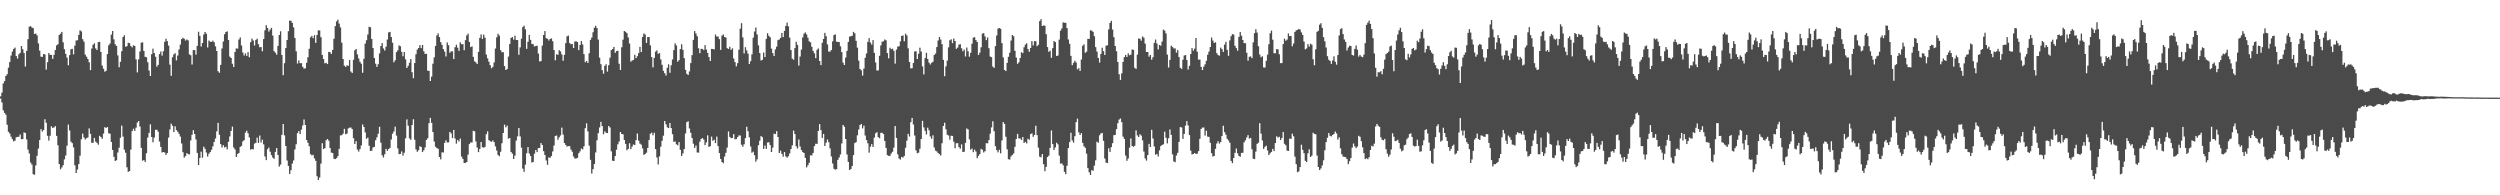 <svg xmlns="http://www.w3.org/2000/svg" width="1920" height="150"><path d="M0 74.024h1v1.640H0zM1 71.126h1v7.550H1zM2 64.076h1v20.584H2zM3 62.247h1v24.437H3zM4 58.309h1v29.818H4zM5 57.020h1v38.752H5zM6 51.969h1v49.274H6zM7 47.658h1v54.861H7zM8 42.640h1v62.332H8zM9 39.655h1v67.210H9zM10 37.564h1v71.023H10zM11 36.546h1v71.504H11zM12 43.063h1v62.375H12zM13 45.018h1v60.149H13zM14 41.749h1v63.191H14zM15 40.626h1v62.666H15zM16 35.311h1v71.573H16zM17 37.878h1v68.941H17zM18 40.777h1v60.856H18zM19 51.106h1v51.099H19zM20 39.062h1v68.067H20zM21 30.103h1v84.783H21zM22 20.487h1v97.392H22zM23 20.069h1v104.680H23zM24 21.102h1v105.256H24zM25 21.588h1v112.174H25zM26 26.059h1v108.151H26zM27 25.780h1v101.271H27zM28 27.173h1v92.447H28zM29 33.331h1v80.799H29zM30 38.910h1v68.686H30zM31 43.465h1v55.705H31zM32 43.724h1v57.288H32zM33 41.482h1v58.429H33zM34 41.860h1v49.759H34zM35 53.463h1v40.869H35zM36 47.827h1v56.480H36zM37 40.759h1v67.230H37zM38 42.095h1v62.169H38zM39 42.210h1v54.788H39zM40 45.204h1v53.067H40zM41 42.080h1v55.802H41zM42 38.337h1v58.517H42zM43 34.884h1v69.471H43zM44 33.927h1v77.620H44zM45 26.835h1v99.187H45zM46 25.872h1v104.172H46zM47 24.472h1v104.150H47zM48 32.525h1v94.329H48zM49 37.805h1v84.599H49zM50 41.351h1v78.038H50zM51 44.266h1v67.600H51zM52 50.119h1v45.590H52zM53 42.349h1v57.867H53zM54 37.815h1v70.998H54zM55 37.485h1v72.425H55zM56 41.710h1v71.518H56zM57 35.048h1v91.945H57zM58 31.110h1v101.750H58zM59 30.883h1v99.309H59zM60 26.814h1v99.253H60zM61 23.307h1v96.247H61zM62 24.135h1v82.825H62zM63 30.106h1v72.498H63zM64 32.018h1v73.574H64zM65 41.967h1v65.128H65zM66 43.503h1v62.707H66zM67 45.277h1v60.275H67zM68 47.807h1v50.788H68zM69 53.845h1v48.892H69zM70 37.260h1v72.404H70zM71 34.311h1v75.343H71zM72 33.207h1v72.710H72zM73 37.174h1v71.646H73zM74 38.462h1v71.249H74zM75 32.374h1v78.710H75zM76 32.096h1v72.214H76zM77 39.880h1v65.399H77zM78 50.325h1v56.286H78zM79 52.771h1v49.846H79zM80 55.016h1v42.663H80zM81 54.364h1v43.877H81zM82 41.546h1v55.975H82zM83 34.791h1v67.548H83zM84 33.429h1v69.288H84zM85 26.614h1v82.368H85zM86 23.810h1v91.314H86zM87 30.223h1v90.194H87zM88 34.049h1v89.575H88zM89 35.321h1v87.692H89zM90 42.529h1v74.559H90zM91 51.667h1v61.732H91zM92 47.442h1v58.384H92zM93 39.372h1v57.114H93zM94 28.465h1v76.451H94zM95 27.068h1v87.868H95zM96 35.913h1v81.368H96zM97 35.475h1v92.983H97zM98 32.885h1v99.048H98zM99 33.154h1v98.218H99zM100 35.384h1v79.527H100zM101 36.387h1v64.292H101zM102 34.740h1v64.145H102zM103 35.322h1v65.167H103zM104 45.567h1v52.502H104zM105 55.610h1v38.475H105zM106 45.552h1v47.412H106zM107 39.525h1v57.670H107zM108 32.820h1v80.762H108zM109 32.480h1v90.915H109zM110 39.109h1v83.830H110zM111 43.645h1v80.736H111zM112 43.973h1v73.723H112zM113 47.801h1v57.831H113zM114 54.182h1v47.901H114zM115 58.376h1v37.105H115zM116 41.616h1v63.589H116zM117 37.389h1v71.874H117zM118 40.758h1v64.929H118zM119 43.590h1v56.103H119zM120 51.185h1v48.438H120zM121 49.772h1v51.375H121zM122 41.588h1v67.119H122zM123 39.553h1v73.267H123zM124 42.687h1v74.412H124zM125 39.342h1v77.416H125zM126 32.084h1v85.035H126zM127 29.735h1v89.279H127zM128 31.623h1v85.920H128zM129 35.022h1v70.666H129zM130 49.675h1v49.738H130zM131 58.211h1v36.755H131zM132 43.981h1v52.642H132zM133 41.801h1v59.583H133zM134 40.867h1v56.133H134zM135 46.368h1v53.568H135zM136 42.664h1v58.488H136zM137 37.989h1v64.793H137zM138 34.247h1v70.668H138zM139 30.046h1v80.139H139zM140 29.042h1v87.833H140zM141 29.811h1v91.216H141zM142 31.132h1v88.779H142zM143 30.317h1v87.272H143zM144 30.954h1v87.491H144zM145 41.787h1v76.796H145zM146 42.450h1v65.451H146zM147 49.576h1v53.940H147zM148 38.454h1v61.558H148zM149 38.486h1v64.427H149zM150 41.935h1v65.163H150zM151 35.207h1v82.259H151zM152 24.360h1v102.377H152zM153 27.540h1v93.877H153zM154 35.714h1v80.743H154zM155 33.000h1v88.092H155zM156 26.496h1v86.168H156zM157 24.590h1v89.713H157zM158 25.895h1v91.255H158zM159 36.462h1v83.807H159zM160 31.107h1v86.976H160zM161 32.073h1v84.732H161zM162 32.153h1v82.825H162zM163 31.178h1v81.217H163zM164 32.471h1v76.536H164zM165 35.590h1v70.759H165zM166 39.165h1v61.711H166zM167 54.733h1v39.640H167zM168 55.849h1v47.693H168zM169 49.801h1v60.852H169zM170 37.203h1v76.070H170zM171 31.853h1v79.667H171zM172 26.241h1v87.037H172zM173 24.557h1v88.157H173zM174 24.053h1v90.623H174zM175 30.735h1v78.171H175zM176 43.489h1v61.337H176zM177 44.527h1v56.040H177zM178 48.953h1v48.285H178zM179 51.422h1v61.859H179zM180 39.872h1v74.907H180zM181 37.163h1v83.338H181zM182 37.381h1v80.917H182zM183 30.352h1v87.112H183zM184 28.710h1v84.150H184zM185 34.911h1v77.137H185zM186 40.333h1v68.254H186zM187 42.638h1v65.032H187zM188 41.007h1v60.889H188zM189 42.941h1v57.428H189zM190 40.025h1v62.359H190zM191 43.919h1v61.673H191zM192 32.415h1v82.537H192zM193 29.664h1v84.771H193zM194 31.142h1v83.558H194zM195 34.903h1v75.375H195zM196 30.647h1v79.012H196zM197 29.716h1v75.969H197zM198 33.954h1v75.834H198zM199 36.293h1v67.778H199zM200 36.094h1v73.314H200zM201 39.390h1v67.931H201zM202 30.009h1v80.858H202zM203 23.280h1v96.880H203zM204 19.328h1v103.666H204zM205 21.479h1v93.081H205zM206 24.266h1v89.024H206zM207 22.730h1v93.795H207zM208 21.392h1v97.725H208zM209 27.293h1v93.734H209zM210 39.273h1v82.737H210zM211 40.447h1v76.174H211zM212 41.976h1v71.749H212zM213 35.286h1v83.727H213zM214 26.896h1v101.036H214zM215 24.008h1v102.393H215zM216 42.182h1v61.420H216zM217 57.774h1v37.464H217zM218 48.542h1v55.438H218zM219 36.897h1v75.241H219zM220 30.744h1v92.529H220zM221 23.965h1v103.494H221zM222 15.802h1v117.862H222zM223 16.040h1v114.719H223zM224 17.623h1v108.011H224zM225 20.978h1v102.247H225zM226 29.146h1v85.659H226zM227 39.417h1v71.390H227zM228 48.806h1v53.514H228zM229 46.368h1v54.338H229zM230 48.548h1v54.395H230zM231 48.498h1v51.027H231zM232 51.297h1v45.076H232zM233 52.687h1v39.055H233zM234 52.466h1v43.552H234zM235 48.247h1v59.206H235zM236 43.995h1v65.680H236zM237 37.410h1v74.938H237zM238 28.684h1v89.685H238zM239 27.546h1v91.854H239zM240 29.348h1v89.545H240zM241 27.035h1v94.620H241zM242 32.915h1v90.601H242zM243 26.864h1v108.463H243zM244 23.282h1v115.012H244zM245 23.396h1v112.932H245zM246 28.546h1v97.106H246zM247 42.137h1v67.865H247zM248 45.301h1v69.207H248zM249 48.645h1v65.135H249zM250 48.198h1v59.515H250zM251 49.197h1v57.544H251zM252 39.841h1v68.171H252zM253 40.064h1v73.635H253zM254 41.428h1v75.747H254zM255 38.358h1v79.125H255zM256 29.723h1v92.203H256zM257 20.053h1v102.138H257zM258 16.430h1v105.064H258zM259 15.087h1v104.863H259zM260 18.119h1v96.227H260zM261 21.057h1v82.944H261zM262 32.730h1v71.106H262zM263 45.314h1v57.286H263zM264 50.366h1v48.607H264zM265 51.376h1v51.719H265zM266 50.199h1v52.394H266zM267 50.551h1v48.114H267zM268 46.127h1v51.904H268zM269 54.926h1v43.006H269zM270 56.035h1v43.094H270zM271 45.921h1v60.226H271zM272 38.615h1v71.971H272zM273 37.615h1v70.762H273zM274 41.781h1v73.131H274zM275 44.930h1v71.520H275zM276 47.400h1v67.081H276zM277 48.942h1v62.779H277zM278 55.836h1v39.775H278zM279 45.166h1v52.370H279zM280 33.468h1v68.190H280zM281 30.873h1v75.741H281zM282 26.469h1v79.229H282zM283 20.508h1v91.436H283zM284 20.918h1v95.015H284zM285 29.910h1v85.860H285zM286 36.892h1v76.348H286zM287 44.486h1v68.283H287zM288 48.875h1v58.825H288zM289 51.352h1v54.121H289zM290 49.312h1v53.417H290zM291 40.987h1v56.376H291zM292 35.381h1v74.181H292zM293 33.097h1v86.134H293zM294 37.236h1v83.676H294zM295 38.817h1v79.655H295zM296 35.858h1v78.468H296zM297 30.364h1v85.484H297zM298 24.905h1v89.651H298zM299 24.495h1v89.076H299zM300 28.425h1v78.761H300zM301 32.806h1v69.888H301zM302 47.893h1v53.105H302zM303 46.343h1v50.949H303zM304 40.050h1v64.084H304zM305 38.667h1v75.305H305zM306 34.843h1v83.525H306zM307 35.517h1v82.704H307zM308 39.764h1v76.517H308zM309 43.188h1v76.378H309zM310 39.896h1v77.401H310zM311 45.576h1v60.666H311zM312 52.239h1v39.444H312zM313 50.531h1v45.980H313zM314 48.194h1v58.098H314zM315 45.376h1v61.992H315zM316 55.500h1v40.511H316zM317 60.062h1v31.524H317zM318 48.410h1v58.883H318zM319 41.637h1v73.147H319zM320 38.089h1v78.477H320zM321 36.849h1v78.536H321zM322 34.662h1v77.684H322zM323 36.948h1v75.932H323zM324 34.511h1v82.291H324zM325 39.374h1v76.030H325zM326 41.420h1v71.825H326zM327 41.330h1v66.128H327zM328 54.245h1v51.962H328zM329 54.494h1v40.102H329zM330 62.232h1v28.267H330zM331 58.830h1v35.517H331zM332 48.890h1v52.556H332zM333 44.023h1v64.681H333zM334 35.285h1v77.412H334zM335 27.252h1v86.482H335zM336 25.664h1v88.608H336zM337 28.447h1v92.139H337zM338 32.364h1v90.059H338zM339 34.480h1v82.520H339zM340 37.734h1v79.427H340zM341 39.670h1v70.036H341zM342 43.380h1v64.398H342zM343 32.598h1v76.836H343zM344 34.715h1v74.620H344zM345 40.489h1v60.860H345zM346 39.388h1v63.073H346zM347 39.496h1v66.570H347zM348 45.345h1v54.442H348zM349 36.241h1v70.142H349zM350 34.285h1v75.999H350zM351 36.662h1v70.871H351zM352 39.111h1v69.568H352zM353 32.478h1v73.990H353zM354 33.957h1v86.318H354zM355 33.896h1v88.180H355zM356 38.560h1v86.608H356zM357 30.811h1v94.259H357zM358 27.207h1v97.222H358zM359 25.881h1v92.847H359zM360 32.203h1v78.488H360zM361 36.173h1v73.226H361zM362 35.612h1v73.834H362zM363 43.681h1v56.774H363zM364 47.107h1v53.765H364zM365 47.925h1v60.723H365zM366 49.162h1v64.150H366zM367 39.815h1v77.023H367zM368 29.089h1v85.312H368zM369 26.413h1v82.639H369zM370 29.910h1v83.152H370zM371 26.549h1v86.920H371zM372 28.923h1v83.893H372zM373 41.877h1v61.122H373zM374 44.820h1v56.118H374zM375 47.429h1v60.268H375zM376 50.098h1v58.322H376zM377 52.453h1v56.518H377zM378 51.366h1v56.531H378zM379 47.964h1v61.219H379zM380 37.248h1v75.207H380zM381 28.661h1v86.959H381zM382 25.929h1v93.050H382zM383 27.333h1v92.680H383zM384 38.504h1v78.051H384zM385 40.159h1v69.864H385zM386 40.080h1v62.042H386zM387 50.740h1v44.984H387zM388 53.766h1v44.010H388zM389 53.045h1v43.429H389zM390 43.478h1v63.042H390zM391 33.823h1v72.162H391zM392 29.110h1v87.573H392zM393 28.445h1v89.594H393zM394 30.399h1v91.647H394zM395 27.401h1v92.120H395zM396 30.679h1v77.279H396zM397 30.770h1v73.988H397zM398 42.112h1v56.168H398zM399 36.394h1v68.365H399zM400 29.684h1v83.700H400zM401 20.823h1v108.639H401zM402 19.644h1v112.334H402zM403 22.548h1v103.937H403zM404 37.522h1v80.141H404zM405 32.068h1v80.893H405zM406 26.835h1v91.091H406zM407 30.543h1v89.223H407zM408 33.706h1v91.138H408zM409 33.995h1v90.367H409zM410 35.678h1v82.340H410zM411 35.281h1v79.914H411zM412 35.140h1v81.691H412zM413 41.180h1v72.529H413zM414 47.265h1v66.364H414zM415 46.886h1v62.994H415zM416 34.997h1v76.414H416zM417 26.894h1v89.234H417zM418 23.854h1v95.123H418zM419 29.351h1v93.862H419zM420 29.864h1v96.685H420zM421 31.153h1v89.754H421zM422 29.958h1v91.309H422zM423 29.467h1v90.403H423zM424 31.653h1v84.673H424zM425 38.381h1v73.385H425zM426 46.297h1v58.121H426zM427 41.718h1v62.365H427zM428 42.103h1v65.275H428zM429 38.542h1v66.951H429zM430 39.457h1v64.562H430zM431 41.853h1v56.149H431zM432 46.654h1v56.726H432zM433 42.116h1v67.726H433zM434 33.120h1v78.167H434zM435 27.892h1v84.673H435zM436 27.332h1v84.876H436zM437 33.099h1v79.175H437zM438 33.978h1v80.850H438zM439 33.747h1v82.793H439zM440 36.871h1v83.279H440zM441 31.902h1v89.874H441zM442 31.687h1v90.018H442zM443 32.310h1v88.955H443zM444 38.480h1v79.208H444zM445 34.545h1v81.685H445zM446 31.522h1v82.582H446zM447 34.126h1v80.605H447zM448 41.577h1v70.820H448zM449 47.819h1v50.617H449zM450 46.832h1v47.868H450zM451 48.320h1v52.598H451zM452 40.892h1v70.990H452zM453 30.631h1v92.109H453zM454 28.813h1v104.448H454zM455 24.785h1v105.089H455zM456 21.266h1v104.740H456zM457 19.799h1v97.304H457zM458 21.533h1v86.238H458zM459 30.395h1v71.911H459zM460 44.265h1v53.612H460zM461 49.311h1v44.275H461zM462 53.822h1v43.070H462zM463 56.629h1v46.487H463zM464 50.604h1v50.316H464zM465 49.293h1v52.701H465zM466 54.966h1v47.302H466zM467 50.049h1v46.733H467zM468 44.284h1v53.606H468zM469 38.517h1v77.722H469zM470 37.623h1v85.814H470zM471 36.054h1v87.618H471zM472 40.574h1v79.298H472zM473 39.232h1v75.721H473zM474 38.894h1v71.954H474zM475 48.956h1v59.784H475zM476 53.764h1v47.610H476zM477 36.277h1v66.612H477zM478 30.443h1v72.745H478zM479 23.799h1v83.721H479zM480 24.496h1v86.021H480zM481 25.513h1v89.891H481zM482 28.787h1v85.521H482zM483 33.418h1v76.587H483zM484 47.361h1v67.177H484zM485 46.478h1v66.062H485zM486 46.050h1v64.875H486zM487 42.040h1v69.336H487zM488 44.582h1v63.047H488zM489 43.140h1v59.418H489zM490 40.824h1v67.200H490zM491 35.997h1v74.277H491zM492 40.007h1v71.089H492zM493 28.419h1v85.572H493zM494 25.716h1v93.221H494zM495 26.517h1v91.785H495zM496 32.959h1v84.309H496zM497 28.411h1v85.197H497zM498 28.461h1v79.108H498zM499 34.884h1v67.828H499zM500 43.833h1v58.033H500zM501 51.716h1v52.171H501zM502 44.441h1v57.496H502zM503 39.703h1v74.794H503zM504 38.682h1v82.259H504zM505 41.295h1v85.030H505zM506 40.746h1v79.352H506zM507 45.641h1v67.034H507zM508 49.765h1v58.380H508zM509 54.400h1v49.793H509zM510 56.193h1v36.719H510zM511 57.994h1v37.440H511zM512 51.997h1v45.783H512zM513 49.406h1v48.948H513zM514 55.893h1v38.570H514zM515 50.110h1v48.250H515zM516 45.666h1v57.413H516zM517 38.500h1v70.381H517zM518 33.260h1v75.394H518zM519 34.862h1v75.939H519zM520 47.339h1v64.264H520zM521 46.188h1v62.943H521zM522 37.707h1v77.330H522zM523 34.016h1v85.743H523zM524 38.222h1v79.597H524zM525 44.693h1v69.786H525zM526 53.634h1v48.859H526zM527 56.666h1v37.157H527zM528 57.596h1v35.519H528zM529 54.847h1v43.819H529zM530 48.433h1v53.572H530zM531 42.366h1v63.566H531zM532 30.631h1v79.694H532zM533 23.847h1v89.728H533zM534 25.737h1v86.007H534zM535 27.836h1v89.278H535zM536 37.044h1v80.202H536zM537 40.853h1v67.929H537zM538 37.463h1v69.253H538zM539 37.617h1v68.393H539zM540 38.447h1v68.817H540zM541 34.655h1v76.830H541zM542 38.051h1v71.296H542zM543 40.687h1v63.235H543zM544 43.842h1v69.074H544zM545 46.862h1v65.377H545zM546 37.547h1v67.380H546zM547 37.644h1v70.494H547zM548 37.933h1v69.393H548zM549 26.545h1v83.358H549zM550 28.082h1v76.803H550zM551 28.051h1v84.164H551zM552 30.035h1v87.572H552zM553 38.301h1v83.771H553zM554 27.362h1v97.052H554zM555 26.494h1v98.894H555zM556 28.401h1v91.800H556zM557 28.814h1v88.533H557zM558 37.034h1v76.348H558zM559 37.556h1v63.385H559zM560 35.929h1v69.256H560zM561 38.289h1v67.837H561zM562 37.141h1v68.795H562zM563 44.914h1v58.080H563zM564 47.727h1v59.249H564zM565 50.920h1v55.899H565zM566 48.486h1v56.857H566zM567 38.186h1v65.802H567zM568 22.004h1v82.085H568zM569 17.796h1v93.367H569zM570 28.697h1v83.979H570zM571 41.008h1v69.765H571zM572 36.264h1v69.820H572zM573 38.717h1v58.596H573zM574 41.219h1v59.569H574zM575 49.152h1v56.306H575zM576 47.024h1v65.467H576zM577 41.797h1v75.485H577zM578 28.923h1v87.555H578zM579 24.242h1v95.008H579zM580 21.076h1v103.080H580zM581 26.474h1v95.900H581zM582 34.792h1v76.711H582zM583 40.730h1v67.359H583zM584 46.412h1v58.106H584zM585 45.920h1v59.428H585zM586 40.364h1v74.011H586zM587 43.810h1v67.976H587zM588 29.865h1v84.440H588zM589 25.499h1v83.964H589zM590 27.484h1v81.785H590zM591 28.617h1v82.770H591zM592 37.306h1v79.407H592zM593 40.759h1v72.647H593zM594 42.985h1v59.658H594zM595 37.924h1v65.098H595zM596 35.815h1v64.872H596zM597 30.837h1v74.383H597zM598 30.313h1v87.249H598zM599 29.135h1v86.563H599zM600 25.282h1v92.894H600zM601 28.492h1v91.835H601zM602 23.693h1v93.103H602zM603 19.924h1v100.216H603zM604 17.370h1v103.779H604zM605 20.232h1v99.729H605zM606 28.865h1v88.936H606zM607 38.457h1v75.982H607zM608 45.100h1v66.521H608zM609 45.900h1v54.389H609zM610 36.968h1v66.009H610zM611 32.067h1v80.291H611zM612 34.510h1v79.519H612zM613 50.379h1v56.806H613zM614 43.434h1v69.095H614zM615 38.094h1v77.099H615zM616 28.724h1v88.079H616zM617 25.863h1v91.664H617zM618 24.874h1v96.355H618zM619 26.469h1v102.079H619zM620 29.002h1v97.957H620zM621 31.732h1v93.318H621zM622 32.520h1v86.765H622zM623 35.880h1v83.496H623zM624 39.099h1v78.337H624zM625 40.959h1v71.296H625zM626 44.626h1v65.780H626zM627 38.243h1v72.238H627zM628 37.240h1v63.306H628zM629 46.869h1v48.465H629zM630 50.011h1v49.925H630zM631 32.846h1v73.078H631zM632 29.954h1v72.881H632zM633 25.263h1v86.849H633zM634 27.818h1v81.788H634zM635 34.103h1v72.994H635zM636 39.633h1v69.567H636zM637 39.585h1v74.395H637zM638 38.448h1v81.734H638zM639 31.751h1v93.768H639zM640 26.938h1v102.679H640zM641 26.411h1v103.907H641zM642 31.984h1v97.958H642zM643 32.213h1v90.559H643zM644 32.306h1v88.633H644zM645 35.602h1v83.014H645zM646 39.989h1v70.191H646zM647 48.068h1v47.893H647zM648 49.901h1v47.436H648zM649 44.215h1v62.540H649zM650 39.089h1v79.532H650zM651 32.211h1v92.094H651zM652 28.108h1v102.501H652zM653 27.867h1v101.970H653zM654 27.431h1v100.035H654zM655 24.477h1v94.616H655zM656 25.624h1v84.230H656zM657 31.325h1v77.812H657zM658 36.634h1v67.319H658zM659 46.563h1v52.932H659zM660 52.983h1v43.092H660zM661 54.018h1v41.208H661zM662 58.075h1v40.555H662zM663 52.659h1v43.787H663zM664 44.331h1v59.774H664zM665 41.045h1v66.547H665zM666 32.177h1v77.841H666zM667 29.267h1v87.976H667zM668 32.638h1v80.058H668zM669 34.266h1v76.417H669zM670 30.840h1v82.019H670zM671 40.587h1v65.103H671zM672 47.976h1v54.420H672zM673 54.190h1v47.319H673zM674 54.078h1v51.222H674zM675 42.841h1v63.351H675zM676 34.878h1v67.183H676zM677 32.044h1v69.921H677zM678 31.677h1v71.264H678zM679 30.295h1v77.955H679zM680 30.994h1v82.572H680zM681 40.785h1v78.357H681zM682 44.795h1v74.935H682zM683 36.642h1v83.113H683zM684 37.780h1v80.108H684zM685 37.382h1v79.215H685zM686 39.042h1v74.323H686zM687 48.849h1v47.983H687zM688 38.098h1v67.827H688zM689 35.752h1v82.824H689zM690 35.536h1v86.197H690zM691 31.777h1v90.779H691zM692 27.584h1v92.945H692zM693 27.189h1v93.851H693zM694 31.672h1v88.095H694zM695 25.864h1v87.642H695zM696 27.240h1v80.786H696zM697 37.117h1v65.663H697zM698 47.594h1v57.263H698zM699 52.555h1v41.281H699zM700 52.360h1v38.235H700zM701 48.321h1v47.298H701zM702 39.517h1v64.519H702zM703 39.352h1v76.172H703zM704 45.290h1v72.432H704zM705 41.320h1v75.906H705zM706 36.602h1v77.649H706zM707 39.595h1v67.167H707zM708 50.981h1v41.831H708zM709 57.114h1v40.744H709zM710 44.659h1v55.867H710zM711 40.546h1v62.718H711zM712 45.246h1v52.827H712zM713 48.054h1v52.002H713zM714 49.509h1v55.304H714zM715 48.270h1v58.300H715zM716 47.416h1v56.542H716zM717 42.218h1v71.042H717zM718 41.110h1v74.609H718zM719 36.128h1v80.204H719zM720 31.059h1v86.498H720zM721 28.403h1v89.966H721zM722 30.348h1v89.077H722zM723 33.922h1v76.120H723zM724 45.957h1v50.744H724zM725 58.533h1v35.740H725zM726 50.998h1v48.336H726zM727 46.599h1v56.863H727zM728 36.367h1v67.716H728zM729 30.902h1v76.377H729zM730 30.224h1v74.015H730zM731 33.149h1v71.267H731zM732 29.567h1v79.211H732zM733 31.505h1v82.357H733zM734 37.490h1v72.546H734zM735 36.574h1v73.372H735zM736 34.244h1v78.766H736zM737 33.968h1v80.258H737zM738 37.081h1v73.840H738zM739 39.350h1v77.403H739zM740 38.047h1v78.498H740zM741 43.383h1v66.350H741zM742 36.486h1v62.160H742zM743 39.435h1v59.943H743zM744 43.500h1v63.554H744zM745 40.621h1v74.313H745zM746 33.573h1v80.482H746zM747 28.940h1v87.936H747zM748 28.500h1v86.450H748zM749 30.763h1v85.627H749zM750 32.236h1v89.272H750zM751 42.243h1v77.483H751zM752 40.470h1v77.847H752zM753 36.284h1v78.048H753zM754 25.857h1v89.212H754zM755 25.456h1v91.643H755zM756 27.961h1v88.177H756zM757 30.811h1v79.145H757zM758 28.778h1v81.326H758zM759 37.013h1v70.561H759zM760 43.396h1v59.237H760zM761 43.881h1v53.964H761zM762 51.086h1v42.059H762zM763 52.112h1v48.650H763zM764 35.442h1v76.843H764zM765 27.264h1v88.043H765zM766 21.959h1v95.092H766zM767 21.536h1v93.498H767zM768 22.072h1v95.705H768zM769 33.101h1v74.801H769zM770 44.097h1v49.664H770zM771 53.709h1v41.451H771zM772 54.603h1v50.405H772zM773 48.269h1v66.413H773zM774 43.616h1v78.671H774zM775 40.453h1v82.108H775zM776 31.156h1v88.923H776zM777 26.905h1v92.091H777zM778 27.869h1v90.000H778zM779 39.004h1v73.765H779zM780 44.193h1v62.520H780zM781 48.980h1v53.845H781zM782 47.864h1v58.407H782zM783 44.575h1v61.786H783zM784 40.098h1v67.349H784zM785 40.793h1v64.414H785zM786 36.296h1v73.457H786zM787 34.256h1v74.682H787zM788 33.283h1v76.849H788zM789 37.689h1v68.859H789zM790 39.734h1v67.590H790zM791 36.795h1v66.145H791zM792 31.587h1v70.787H792zM793 34.874h1v70.208H793zM794 31.611h1v72.034H794zM795 31.707h1v64.882H795zM796 35.484h1v68.276H796zM797 34.343h1v79.069H797zM798 16.249h1v104.074H798zM799 14.753h1v106.101H799zM800 19.965h1v98.357H800zM801 19.500h1v106.534H801zM802 19.773h1v111.772H802zM803 26.254h1v101.905H803zM804 36.156h1v84.475H804zM805 39.769h1v79.789H805zM806 38.900h1v74.654H806zM807 44.407h1v55.789H807zM808 36.979h1v73.646H808zM809 31.532h1v83.662H809zM810 32.294h1v80.914H810zM811 43.004h1v66.602H811zM812 42.648h1v68.181H812zM813 30.390h1v89.094H813zM814 23.577h1v102.139H814zM815 21.879h1v103.604H815zM816 17.135h1v109.840H816zM817 17.453h1v114.489H817zM818 17.495h1v116.269H818zM819 21.615h1v105.661H819zM820 30.325h1v83.424H820zM821 33.633h1v75.531H821zM822 42.909h1v59.009H822zM823 50.011h1v57.865H823zM824 48.305h1v61.253H824zM825 46.624h1v57.982H825zM826 47.990h1v45.849H826zM827 53.256h1v37.867H827zM828 52.345h1v49.296H828zM829 54.471h1v49.210H829zM830 45.740h1v56.488H830zM831 35.163h1v74.567H831zM832 34.106h1v78.203H832zM833 40.529h1v72.977H833zM834 39.686h1v78.334H834zM835 29.846h1v99.285H835zM836 29.870h1v102.452H836zM837 23.259h1v111.129H837zM838 23.554h1v107.091H838zM839 24.464h1v106.735H839zM840 27.803h1v99.362H840zM841 36.208h1v86.905H841zM842 39.593h1v69.182H842zM843 44.474h1v65.178H843zM844 48.075h1v55.823H844zM845 41.437h1v61.049H845zM846 36.669h1v65.432H846zM847 39.338h1v68.785H847zM848 42.236h1v79.512H848zM849 35.102h1v89.776H849zM850 34.786h1v90.454H850zM851 22.574h1v91.344H851zM852 17.596h1v99.102H852zM853 15.975h1v97.036H853zM854 22.690h1v87.303H854zM855 28.583h1v75.236H855zM856 35.303h1v68.211H856zM857 39.310h1v59.847H857zM858 47.586h1v47.054H858zM859 57.035h1v34.827H859zM860 61.408h1v29.643H860zM861 56.391h1v37.441H861zM862 47.554h1v57.366H862zM863 43.879h1v62.757H863zM864 42.174h1v77.252H864zM865 43.734h1v79.750H865zM866 41.025h1v80.696H866zM867 42.463h1v70.967H867zM868 41.965h1v64.384H868zM869 38.064h1v74.056H869zM870 38.295h1v74.482H870zM871 52.057h1v59.873H871zM872 52.949h1v47.191H872zM873 41.939h1v62.038H873zM874 29.565h1v75.675H874zM875 29.780h1v73.332H875zM876 31.243h1v72.919H876zM877 27.991h1v79.779H877zM878 28.964h1v87.407H878zM879 33.468h1v88.215H879zM880 39.927h1v83.409H880zM881 39.943h1v79.152H881zM882 43.524h1v66.966H882zM883 42.261h1v70.613H883zM884 45.833h1v53.829H884zM885 43.925h1v62.472H885zM886 32.859h1v79.650H886zM887 30.339h1v88.466H887zM888 33.378h1v84.824H888zM889 37.959h1v82.188H889zM890 34.509h1v80.950H890zM891 35.101h1v77.067H891zM892 31.891h1v79.494H892zM893 22.808h1v87.978H893zM894 23.484h1v77.648H894zM895 25.670h1v80.137H895zM896 41.911h1v68.218H896zM897 51.890h1v54.321H897zM898 46.001h1v53.419H898zM899 35.049h1v68.505H899zM900 36.049h1v82.476H900zM901 37.176h1v86.814H901zM902 37.174h1v87.403H902zM903 40.420h1v79.040H903zM904 38.445h1v78.943H904zM905 43.806h1v65.182H905zM906 52.053h1v45.556H906zM907 52.880h1v45.031H907zM908 45.866h1v60.769H908zM909 42.675h1v60.187H909zM910 42.250h1v54.204H910zM911 46.040h1v46.968H911zM912 53.377h1v42.987H912zM913 50.554h1v53.187H913zM914 41.487h1v74.206H914zM915 36.903h1v81.745H915zM916 38.892h1v79.321H916zM917 37.357h1v80.123H917zM918 29.207h1v89.015H918zM919 39.683h1v78.324H919zM920 45.761h1v70.327H920zM921 45.779h1v60.802H921zM922 51.358h1v47.656H922zM923 53.832h1v44.141H923zM924 51.182h1v46.708H924zM925 49.418h1v54.705H925zM926 46.712h1v53.671H926zM927 42.093h1v62.834H927zM928 39.652h1v65.527H928zM929 36.116h1v73.547H929zM930 28.844h1v88.748H930zM931 31.123h1v89.082H931zM932 32.963h1v86.797H932zM933 32.438h1v81.906H933zM934 40.824h1v69.425H934zM935 42.300h1v66.216H935zM936 42.735h1v67.575H936zM937 36.544h1v72.615H937zM938 37.802h1v66.658H938zM939 39.871h1v56.708H939zM940 34.251h1v67.286H940zM941 32.080h1v71.407H941zM942 38.312h1v68.293H942zM943 42.836h1v65.051H943zM944 31.003h1v78.603H944zM945 27.804h1v95.783H945zM946 26.234h1v99.066H946zM947 26.503h1v94.871H947zM948 35.190h1v82.215H948zM949 36.949h1v77.139H949zM950 38.953h1v78.808H950zM951 28.341h1v91.405H951zM952 24.616h1v95.761H952zM953 27.418h1v90.051H953zM954 30.743h1v86.569H954zM955 33.112h1v76.193H955zM956 33.157h1v74.622H956zM957 40.497h1v65.062H957zM958 46.582h1v57.209H958zM959 43.581h1v62.875H959zM960 43.379h1v62.555H960zM961 44.665h1v69.978H961zM962 32.487h1v89.378H962zM963 25.446h1v96.764H963zM964 22.408h1v94.006H964zM965 25.026h1v85.477H965zM966 35.482h1v74.161H966zM967 41.907h1v52.722H967zM968 43.955h1v58.678H968zM969 43.222h1v64.653H969zM970 51.766h1v62.609H970zM971 51.889h1v60.881H971zM972 46.718h1v65.133H972zM973 41.940h1v73.607H973zM974 34.007h1v85.100H974zM975 25.568h1v92.132H975zM976 23.485h1v93.209H976zM977 30.466h1v83.849H977zM978 40.858h1v75.159H978zM979 40.886h1v68.989H979zM980 37.711h1v66.972H980zM981 37.899h1v67.757H981zM982 41.678h1v63.408H982zM983 48.472h1v59.057H983zM984 48.497h1v57.505H984zM985 33.867h1v67.560H985zM986 29.680h1v80.759H986zM987 31.263h1v80.302H987zM988 30.410h1v85.251H988zM989 25.679h1v90.307H989zM990 27.677h1v78.754H990zM991 27.614h1v79.036H991zM992 35.519h1v67.115H992zM993 33.435h1v71.210H993zM994 24.536h1v95.713H994zM995 23.328h1v102.802H995zM996 22.913h1v109.356H996zM997 22.173h1v109.452H997zM998 22.743h1v105.545H998zM999 24.885h1v86.252H999zM1000 26.804h1v88.273H1000zM1001 31.885h1v85.750H1001zM1002 37.868h1v85.652H1002zM1003 37.181h1v87.269H1003zM1004 33.896h1v83.851H1004zM1005 35.773h1v78.930H1005zM1006 33.548h1v87.005H1006zM1007 34.306h1v85.224H1007zM1008 45.528h1v56.418H1008zM1009 50.124h1v52.748H1009zM1010 37.911h1v65.270H1010zM1011 24.431h1v95.043H1011zM1012 23.655h1v104.591H1012zM1013 18.927h1v111.674H1013zM1014 17.822h1v111.511H1014zM1015 21.417h1v105.599H1015zM1016 28.494h1v94.665H1016zM1017 31.742h1v83.665H1017zM1018 36.483h1v72.680H1018zM1019 43.181h1v62.598H1019zM1020 45.873h1v56.346H1020zM1021 46.808h1v57.501H1021zM1022 49.047h1v55.720H1022zM1023 46.427h1v57.223H1023zM1024 43.255h1v59.606H1024zM1025 47.392h1v53.631H1025zM1026 49.676h1v52.829H1026zM1027 42.311h1v64.880H1027zM1028 27.232h1v78.256H1028zM1029 22.387h1v91.545H1029zM1030 21.654h1v96.756H1030zM1031 26.149h1v94.130H1031zM1032 30.290h1v90.177H1032zM1033 32.152h1v88.639H1033zM1034 38.823h1v83.343H1034zM1035 36.499h1v89.538H1035zM1036 35.131h1v88.646H1036zM1037 35.305h1v86.069H1037zM1038 42.212h1v71.202H1038zM1039 42.685h1v67.527H1039zM1040 37.524h1v74.852H1040zM1041 34.893h1v78.936H1041zM1042 38.076h1v74.539H1042zM1043 43.487h1v60.809H1043zM1044 42.212h1v62.854H1044zM1045 43.396h1v65.026H1045zM1046 43.933h1v69.214H1046zM1047 41.911h1v75.687H1047zM1048 33.137h1v89.073H1048zM1049 19.083h1v102.450H1049zM1050 17.477h1v104.802H1050zM1051 15.839h1v104.892H1051zM1052 18.377h1v96.822H1052zM1053 22.304h1v89.612H1053zM1054 29.345h1v83.157H1054zM1055 41.079h1v69.261H1055zM1056 52.095h1v45.048H1056zM1057 58.893h1v36.304H1057zM1058 55.432h1v41.135H1058zM1059 55.530h1v41.896H1059zM1060 54.615h1v50.801H1060zM1061 57.096h1v50.292H1061zM1062 52.833h1v54.913H1062zM1063 45.767h1v60.893H1063zM1064 41.579h1v73.015H1064zM1065 40.671h1v77.296H1065zM1066 39.691h1v80.697H1066zM1067 35.704h1v83.145H1067zM1068 35.002h1v79.787H1068zM1069 46.145h1v56.213H1069zM1070 54.716h1v50.299H1070zM1071 38.455h1v69.992H1071zM1072 31.143h1v76.916H1072zM1073 26.455h1v80.932H1073zM1074 23.315h1v86.398H1074zM1075 21.299h1v92.909H1075zM1076 24.602h1v91.646H1076zM1077 31.732h1v83.797H1077zM1078 36.877h1v74.742H1078zM1079 45.531h1v65.587H1079zM1080 46.223h1v60.689H1080zM1081 41.326h1v64.352H1081zM1082 44.104h1v58.874H1082zM1083 41.815h1v60.602H1083zM1084 37.513h1v67.640H1084zM1085 36.824h1v75.062H1085zM1086 38.680h1v73.862H1086zM1087 37.996h1v74.109H1087zM1088 31.221h1v76.021H1088zM1089 32.418h1v79.658H1089zM1090 29.582h1v86.937H1090zM1091 24.397h1v91.829H1091zM1092 22.500h1v89.152H1092zM1093 29.377h1v78.421H1093zM1094 40.327h1v59.590H1094zM1095 37.671h1v61.551H1095zM1096 35.094h1v67.395H1096zM1097 35.420h1v74.088H1097zM1098 38.481h1v77.437H1098zM1099 40.348h1v84.721H1099zM1100 41.405h1v84.421H1100zM1101 48.174h1v65.952H1101zM1102 50.089h1v55.211H1102zM1103 52.392h1v44.521H1103zM1104 53.121h1v42.335H1104zM1105 57.228h1v44.564H1105zM1106 52.835h1v55.903H1106zM1107 50.276h1v57.635H1107zM1108 47.782h1v50.334H1108zM1109 50.532h1v51.604H1109zM1110 53.085h1v52.247H1110zM1111 49.369h1v58.916H1111zM1112 43.044h1v69.835H1112zM1113 40.118h1v75.765H1113zM1114 39.007h1v75.298H1114zM1115 43.353h1v68.683H1115zM1116 44.260h1v66.797H1116zM1117 36.513h1v82.115H1117zM1118 36.698h1v81.065H1118zM1119 45.681h1v70.187H1119zM1120 53.949h1v47.762H1120zM1121 63.719h1v26.948H1121zM1122 51.062h1v49.304H1122zM1123 44.166h1v59.850H1123zM1124 42.090h1v58.146H1124zM1125 40.275h1v65.814H1125zM1126 34.760h1v74.462H1126zM1127 25.251h1v85.279H1127zM1128 22.363h1v92.162H1128zM1129 24.997h1v100.174H1129zM1130 30.322h1v92.077H1130zM1131 34.196h1v81.658H1131zM1132 40.340h1v66.892H1132zM1133 43.521h1v62.454H1133zM1134 41.949h1v60.632H1134zM1135 34.829h1v71.999H1135zM1136 33.747h1v73.782H1136zM1137 34.411h1v69.567H1137zM1138 37.812h1v66.432H1138zM1139 44.132h1v60.840H1139zM1140 47.317h1v57.801H1140zM1141 44.304h1v58.635H1141zM1142 37.691h1v65.405H1142zM1143 28.844h1v80.871H1143zM1144 18.810h1v94.969H1144zM1145 15.426h1v107.579H1145zM1146 22.549h1v105.266H1146zM1147 28.599h1v97.523H1147zM1148 37.811h1v88.285H1148zM1149 32.574h1v92.720H1149zM1150 26.975h1v97.387H1150zM1151 29.236h1v92.254H1151zM1152 33.411h1v84.898H1152zM1153 42.770h1v62.687H1153zM1154 45.730h1v54.059H1154zM1155 42.390h1v60.179H1155zM1156 38.823h1v69.175H1156zM1157 38.911h1v71.700H1157zM1158 42.833h1v61.307H1158zM1159 46.213h1v59.235H1159zM1160 41.019h1v66.378H1160zM1161 37.128h1v73.853H1161zM1162 29.848h1v81.373H1162zM1163 27.074h1v84.741H1163zM1164 27.055h1v76.372H1164zM1165 43.384h1v58.212H1165zM1166 45.935h1v56.434H1166zM1167 43.688h1v58.501H1167zM1168 44.997h1v58.336H1168zM1169 50.212h1v50.279H1169zM1170 49.594h1v53.906H1170zM1171 36.414h1v71.278H1171zM1172 34.862h1v81.382H1172zM1173 24.809h1v95.429H1173zM1174 20.842h1v98.750H1174zM1175 26.973h1v91.276H1175zM1176 29.393h1v82.846H1176zM1177 35.929h1v71.906H1177zM1178 48.522h1v53.980H1178zM1179 51.883h1v48.173H1179zM1180 53.706h1v56.866H1180zM1181 53.409h1v65.063H1181zM1182 39.156h1v79.387H1182zM1183 27.779h1v77.940H1183zM1184 24.442h1v92.208H1184zM1185 23.890h1v95.917H1185zM1186 31.183h1v86.699H1186zM1187 39.417h1v73.671H1187zM1188 38.357h1v63.182H1188zM1189 39.838h1v62.776H1189zM1190 27.824h1v82.762H1190zM1191 26.045h1v85.134H1191zM1192 27.110h1v94.031H1192zM1193 29.652h1v91.866H1193zM1194 30.530h1v88.765H1194zM1195 29.644h1v82.058H1195zM1196 34.821h1v73.051H1196zM1197 29.950h1v81.740H1197zM1198 18.629h1v97.721H1198zM1199 20.321h1v102.578H1199zM1200 25.753h1v98.207H1200zM1201 36.478h1v83.009H1201zM1202 39.722h1v72.282H1202zM1203 42.397h1v64.442H1203zM1204 29.317h1v78.979H1204zM1205 27.918h1v78.509H1205zM1206 30.546h1v78.312H1206zM1207 43.310h1v66.270H1207zM1208 32.810h1v80.851H1208zM1209 25.361h1v100.827H1209zM1210 26.108h1v102.269H1210zM1211 28.378h1v99.052H1211zM1212 26.022h1v98.770H1212zM1213 26.831h1v91.319H1213zM1214 26.625h1v89.611H1214zM1215 28.273h1v87.689H1215zM1216 37.850h1v76.526H1216zM1217 38.594h1v70.510H1217zM1218 43.124h1v67.403H1218zM1219 45.061h1v69.320H1219zM1220 46.470h1v67.860H1220zM1221 42.749h1v67.375H1221zM1222 42.443h1v59.942H1222zM1223 46.395h1v57.922H1223zM1224 47.965h1v68.586H1224zM1225 33.326h1v81.821H1225zM1226 26.496h1v83.202H1226zM1227 19.403h1v93.410H1227zM1228 20.865h1v93.794H1228zM1229 28.154h1v82.937H1229zM1230 29.145h1v79.215H1230zM1231 31.915h1v83.887H1231zM1232 32.307h1v93.845H1232zM1233 32.092h1v94.023H1233zM1234 34.035h1v89.896H1234zM1235 36.419h1v84.524H1235zM1236 37.373h1v83.251H1236zM1237 38.207h1v78.234H1237zM1238 31.490h1v84.434H1238zM1239 32.156h1v85.066H1239zM1240 36.341h1v78.136H1240zM1241 41.548h1v62.226H1241zM1242 44.510h1v58.764H1242zM1243 50.585h1v57.215H1243zM1244 46.673h1v71.828H1244zM1245 39.523h1v81.531H1245zM1246 32.609h1v91.575H1246zM1247 24.984h1v95.635H1247zM1248 25.736h1v98.666H1248zM1249 26.005h1v96.000H1249zM1250 28.144h1v89.961H1250zM1251 34.508h1v79.610H1251zM1252 45.331h1v52.295H1252zM1253 51.114h1v45.083H1253zM1254 56.830h1v38.092H1254zM1255 58.305h1v33.342H1255zM1256 60.352h1v26.950H1256zM1257 61.287h1v25.221H1257zM1258 56.851h1v31.578H1258zM1259 47.383h1v58.091H1259zM1260 45.887h1v66.339H1260zM1261 43.816h1v68.395H1261zM1262 37.966h1v80.689H1262zM1263 35.604h1v86.909H1263zM1264 34.910h1v83.781H1264zM1265 37.648h1v69.134H1265zM1266 44.113h1v58.600H1266zM1267 53.051h1v43.018H1267zM1268 50.601h1v50.765H1268zM1269 37.591h1v68.187H1269zM1270 29.474h1v76.290H1270zM1271 30.310h1v72.714H1271zM1272 29.649h1v77.810H1272zM1273 31.970h1v80.780H1273zM1274 35.347h1v76.855H1274zM1275 43.107h1v71.778H1275zM1276 47.106h1v70.158H1276zM1277 46.963h1v75.758H1277zM1278 39.354h1v78.770H1278zM1279 36.161h1v75.674H1279zM1280 37.992h1v69.402H1280zM1281 44.311h1v59.255H1281zM1282 44.440h1v63.736H1282zM1283 45.459h1v75.565H1283zM1284 44.185h1v80.747H1284zM1285 32.095h1v93.525H1285zM1286 30.242h1v89.661H1286zM1287 32.402h1v81.961H1287zM1288 34.342h1v79.754H1288zM1289 33.624h1v81.589H1289zM1290 33.793h1v72.493H1290zM1291 41.776h1v60.336H1291zM1292 45.708h1v62.164H1292zM1293 37.112h1v65.832H1293zM1294 33.621h1v73.268H1294zM1295 33.019h1v77.614H1295zM1296 41.355h1v66.983H1296zM1297 52.443h1v53.151H1297zM1298 50.028h1v56.316H1298zM1299 50.400h1v56.055H1299zM1300 47.302h1v54.275H1300zM1301 41.618h1v60.596H1301zM1302 49.495h1v48.644H1302zM1303 51.574h1v43.226H1303zM1304 41.969h1v57.095H1304zM1305 37.240h1v64.095H1305zM1306 37.498h1v62.304H1306zM1307 42.796h1v54.156H1307zM1308 43.321h1v58.260H1308zM1309 43.037h1v61.739H1309zM1310 42.578h1v66.590H1310zM1311 43.918h1v65.408H1311zM1312 47.975h1v61.670H1312zM1313 46.085h1v67.709H1313zM1314 38.988h1v84.690H1314zM1315 35.353h1v89.317H1315zM1316 34.679h1v84.089H1316zM1317 35.619h1v71.284H1317zM1318 43.124h1v51.452H1318zM1319 53.891h1v40.681H1319zM1320 51.461h1v52.980H1320zM1321 48.965h1v55.357H1321zM1322 38.732h1v70.489H1322zM1323 26.274h1v83.457H1323zM1324 25.009h1v85.984H1324zM1325 26.480h1v85.321H1325zM1326 26.623h1v86.222H1326zM1327 32.933h1v77.954H1327zM1328 41.015h1v63.409H1328zM1329 45.210h1v58.442H1329zM1330 36.874h1v78.944H1330zM1331 31.570h1v84.855H1331zM1332 33.776h1v80.037H1332zM1333 41.588h1v70.682H1333zM1334 43.816h1v63.555H1334zM1335 45.584h1v58.436H1335zM1336 42.511h1v57.224H1336zM1337 43.633h1v56.833H1337zM1338 46.602h1v63.603H1338zM1339 48.716h1v66.221H1339zM1340 41.139h1v66.271H1340zM1341 39.891h1v63.715H1341zM1342 30.558h1v80.919H1342zM1343 24.968h1v97.384H1343zM1344 26.404h1v96.382H1344zM1345 37.979h1v84.556H1345zM1346 34.230h1v97.996H1346zM1347 31.005h1v99.047H1347zM1348 28.937h1v97.153H1348zM1349 31.765h1v87.213H1349zM1350 36.195h1v72.142H1350zM1351 33.000h1v70.050H1351zM1352 30.205h1v74.796H1352zM1353 38.850h1v66.829H1353zM1354 43.772h1v63.674H1354zM1355 42.106h1v65.864H1355zM1356 42.283h1v64.329H1356zM1357 47.218h1v57.871H1357zM1358 39.579h1v68.622H1358zM1359 34.849h1v77.496H1359zM1360 26.482h1v87.745H1360zM1361 23.796h1v86.651H1361zM1362 29.381h1v73.456H1362zM1363 37.958h1v65.281H1363zM1364 42.135h1v56.843H1364zM1365 43.842h1v51.633H1365zM1366 54.112h1v39.455H1366zM1367 52.843h1v53.126H1367zM1368 44.858h1v68.170H1368zM1369 37.135h1v86.959H1369zM1370 30.216h1v96.536H1370zM1371 24.521h1v96.253H1371zM1372 25.449h1v94.632H1372zM1373 32.330h1v81.860H1373zM1374 38.959h1v71.751H1374zM1375 46.298h1v62.344H1375zM1376 47.883h1v52.668H1376zM1377 42.311h1v60.681H1377zM1378 39.932h1v74.325H1378zM1379 41.717h1v73.090H1379zM1380 34.702h1v77.144H1380zM1381 34.736h1v75.058H1381zM1382 25.989h1v92.546H1382zM1383 29.448h1v88.104H1383zM1384 34.663h1v78.247H1384zM1385 39.011h1v64.837H1385zM1386 34.839h1v66.445H1386zM1387 34.922h1v67.475H1387zM1388 29.360h1v75.758H1388zM1389 21.789h1v86.844H1389zM1390 25.944h1v88.394H1390zM1391 36.367h1v77.929H1391zM1392 30.721h1v83.299H1392zM1393 23.536h1v92.740H1393zM1394 22.226h1v90.887H1394zM1395 30.371h1v85.691H1395zM1396 29.853h1v93.956H1396zM1397 29.673h1v102.766H1397zM1398 30.045h1v103.919H1398zM1399 35.663h1v94.540H1399zM1400 43.523h1v66.691H1400zM1401 43.667h1v64.909H1401zM1402 38.412h1v70.615H1402zM1403 33.720h1v76.687H1403zM1404 38.689h1v76.253H1404zM1405 49.351h1v67.304H1405zM1406 48.488h1v59.991H1406zM1407 34.110h1v81.245H1407zM1408 28.446h1v94.158H1408zM1409 23.902h1v108.496H1409zM1410 20.656h1v111.552H1410zM1411 21.701h1v108.903H1411zM1412 21.565h1v104.732H1412zM1413 21.995h1v99.885H1413zM1414 30.148h1v86.417H1414zM1415 33.836h1v79.887H1415zM1416 37.562h1v65.280H1416zM1417 42.548h1v64.556H1417zM1418 44.158h1v61.689H1418zM1419 44.128h1v60.896H1419zM1420 53.291h1v41.699H1420zM1421 57.811h1v40.895H1421zM1422 41.493h1v67.802H1422zM1423 37.547h1v70.578H1423zM1424 27.070h1v82.982H1424zM1425 26.616h1v86.023H1425zM1426 31.023h1v81.672H1426zM1427 34.820h1v75.158H1427zM1428 35.628h1v79.227H1428zM1429 39.373h1v86.858H1429zM1430 38.682h1v92.439H1430zM1431 35.434h1v97.381H1431zM1432 26.711h1v102.567H1432zM1433 25.423h1v101.249H1433zM1434 27.801h1v95.402H1434zM1435 35.514h1v82.748H1435zM1436 39.420h1v69.312H1436zM1437 42.889h1v65.320H1437zM1438 45.756h1v56.750H1438zM1439 49.487h1v50.654H1439zM1440 45.093h1v57.597H1440zM1441 43.236h1v67.506H1441zM1442 42.680h1v75.564H1442zM1443 39.739h1v82.159H1443zM1444 28.777h1v93.440H1444zM1445 27.175h1v92.428H1445zM1446 29.304h1v83.964H1446zM1447 27.058h1v81.716H1447zM1448 19.485h1v87.966H1448zM1449 19.797h1v89.837H1449zM1450 23.110h1v88.338H1450zM1451 32.251h1v76.701H1451zM1452 42.314h1v63.228H1452zM1453 52.900h1v39.843H1453zM1454 62.003h1v30.529H1454zM1455 50.085h1v39.601H1455zM1456 49.253h1v52.697H1456zM1457 42.896h1v68.353H1457zM1458 40.720h1v73.451H1458zM1459 41.932h1v75.256H1459zM1460 37.881h1v81.865H1460zM1461 32.725h1v85.549H1461zM1462 35.709h1v78.764H1462zM1463 44.491h1v61.144H1463zM1464 49.449h1v52.093H1464zM1465 51.607h1v52.389H1465zM1466 51.524h1v48.758H1466zM1467 51.836h1v48.566H1467zM1468 40.519h1v60.486H1468zM1469 35.885h1v67.063H1469zM1470 29.238h1v77.334H1470zM1471 29.630h1v83.872H1471zM1472 33.025h1v83.489H1472zM1473 39.045h1v76.587H1473zM1474 43.687h1v73.141H1474zM1475 44.272h1v74.471H1475zM1476 40.836h1v75.967H1476zM1477 41.183h1v73.836H1477zM1478 43.088h1v61.134H1478zM1479 48.663h1v56.209H1479zM1480 43.908h1v69.498H1480zM1481 38.356h1v84.424H1481zM1482 35.341h1v91.571H1482zM1483 34.335h1v90.480H1483zM1484 34.735h1v81.051H1484zM1485 36.953h1v75.911H1485zM1486 36.423h1v69.980H1486zM1487 27.171h1v77.414H1487zM1488 29.216h1v70.514H1488zM1489 31.407h1v69.537H1489zM1490 49.378h1v53.057H1490zM1491 47.204h1v58.493H1491zM1492 44.891h1v62.205H1492zM1493 46.205h1v58.054H1493zM1494 46.747h1v64.035H1494zM1495 42.235h1v75.211H1495zM1496 40.370h1v76.484H1496zM1497 38.762h1v76.023H1497zM1498 40.755h1v69.410H1498zM1499 43.880h1v64.009H1499zM1500 51.149h1v51.347H1500zM1501 44.954h1v60.746H1501zM1502 42.566h1v64.206H1502zM1503 43.970h1v57.873H1503zM1504 48.412h1v47.305H1504zM1505 51.802h1v43.964H1505zM1506 54.501h1v40.859H1506zM1507 58.231h1v41.096H1507zM1508 48.712h1v56.375H1508zM1509 43.686h1v70.727H1509zM1510 42.024h1v72.470H1510zM1511 41.668h1v75.077H1511zM1512 38.075h1v78.940H1512zM1513 33.407h1v86.434H1513zM1514 34.128h1v83.268H1514zM1515 46.980h1v65.300H1515zM1516 52.396h1v47.137H1516zM1517 56.290h1v37.777H1517zM1518 47.923h1v48.526H1518zM1519 42.104h1v55.089H1519zM1520 41.666h1v59.669H1520zM1521 38.425h1v66.776H1521zM1522 37.641h1v67.801H1522zM1523 28.186h1v79.524H1523zM1524 25.123h1v87.518H1524zM1525 34.542h1v76.508H1525zM1526 37.277h1v74.496H1526zM1527 35.790h1v79.668H1527zM1528 38.440h1v76.844H1528zM1529 41.298h1v70.533H1529zM1530 43.927h1v66.149H1530zM1531 39.590h1v68.840H1531zM1532 40.018h1v63.173H1532zM1533 39.315h1v60.210H1533zM1534 37.486h1v59.901H1534zM1535 39.570h1v59.239H1535zM1536 45.948h1v56.749H1536zM1537 41.563h1v62.750H1537zM1538 34.639h1v68.505H1538zM1539 34.330h1v77.945H1539zM1540 34.353h1v86.893H1540zM1541 28.543h1v94.764H1541zM1542 32.796h1v90.119H1542zM1543 39.142h1v81.081H1543zM1544 39.614h1v76.800H1544zM1545 39.574h1v79.671H1545zM1546 25.667h1v93.212H1546zM1547 21.496h1v95.020H1547zM1548 21.816h1v93.710H1548zM1549 29.541h1v80.358H1549zM1550 32.129h1v76.175H1550zM1551 40.397h1v69.123H1551zM1552 46.413h1v58.228H1552zM1553 50.827h1v50.501H1553zM1554 49.771h1v59.446H1554zM1555 43.494h1v69.345H1555zM1556 41.530h1v70.796H1556zM1557 36.732h1v80.062H1557zM1558 29.987h1v87.513H1558zM1559 26.857h1v89.382H1559zM1560 29.224h1v82.792H1560zM1561 34.527h1v65.339H1561zM1562 53.851h1v43.312H1562zM1563 57.975h1v44.535H1563zM1564 43.061h1v66.575H1564zM1565 43.031h1v70.670H1565zM1566 39.534h1v79.414H1566zM1567 35.001h1v83.730H1567zM1568 31.431h1v87.862H1568zM1569 32.433h1v89.758H1569zM1570 36.431h1v82.395H1570zM1571 34.531h1v73.616H1571zM1572 35.988h1v71.954H1572zM1573 41.895h1v66.587H1573zM1574 42.802h1v69.481H1574zM1575 32.001h1v74.975H1575zM1576 30.466h1v77.015H1576zM1577 33.833h1v65.400H1577zM1578 35.202h1v68.854H1578zM1579 30.232h1v73.077H1579zM1580 26.892h1v82.364H1580zM1581 26.517h1v82.340H1581zM1582 27.549h1v82.519H1582zM1583 27.141h1v76.485H1583zM1584 21.318h1v87.883H1584zM1585 22.507h1v84.740H1585zM1586 32.534h1v73.549H1586zM1587 26.543h1v79.693H1587zM1588 29.551h1v87.623H1588zM1589 26.160h1v95.296H1589zM1590 23.713h1v98.970H1590zM1591 22.302h1v98.580H1591zM1592 23.347h1v96.976H1592zM1593 27.373h1v86.473H1593zM1594 27.079h1v84.081H1594zM1595 29.684h1v88.360H1595zM1596 34.313h1v84.021H1596zM1597 31.188h1v87.768H1597zM1598 25.800h1v92.135H1598zM1599 31.176h1v80.723H1599zM1600 32.277h1v76.893H1600zM1601 41.454h1v70.406H1601zM1602 56.195h1v46.992H1602zM1603 50.426h1v55.097H1603zM1604 34.781h1v74.327H1604zM1605 28.409h1v87.099H1605zM1606 21.369h1v109.266H1606zM1607 22.523h1v112.653H1607zM1608 25.318h1v112.349H1608zM1609 22.855h1v110.535H1609zM1610 17.110h1v111.298H1610zM1611 22.349h1v98.147H1611zM1612 30.103h1v84.318H1612zM1613 43.383h1v62.624H1613zM1614 48.579h1v45.026H1614zM1615 50.599h1v49.590H1615zM1616 47.598h1v59.389H1616zM1617 43.125h1v64.069H1617zM1618 44.526h1v63.646H1618zM1619 43.687h1v60.140H1619zM1620 45.788h1v63.216H1620zM1621 42.597h1v68.425H1621zM1622 27.248h1v79.810H1622zM1623 26.371h1v84.474H1623zM1624 27.622h1v84.087H1624zM1625 36.129h1v75.681H1625zM1626 35.646h1v80.309H1626zM1627 35.731h1v87.363H1627zM1628 33.381h1v100.564H1628zM1629 29.562h1v103.791H1629zM1630 30.142h1v98.098H1630zM1631 32.926h1v91.113H1631zM1632 43.084h1v71.653H1632zM1633 50.688h1v55.408H1633zM1634 44.992h1v63.308H1634zM1635 39.519h1v70.638H1635zM1636 41.767h1v69.941H1636zM1637 39.276h1v71.361H1637zM1638 30.709h1v83.168H1638zM1639 29.995h1v89.271H1639zM1640 32.364h1v93.387H1640zM1641 39.565h1v87.032H1641zM1642 32.752h1v92.197H1642zM1643 21.224h1v92.731H1643zM1644 15.580h1v97.901H1644zM1645 19.190h1v92.448H1645zM1646 24.466h1v89.889H1646zM1647 25.384h1v86.786H1647zM1648 33.030h1v76.461H1648zM1649 45.635h1v61.526H1649zM1650 48.872h1v55.224H1650zM1651 54.563h1v45.444H1651zM1652 64.937h1v32.711H1652zM1653 57.509h1v40.265H1653zM1654 53.861h1v52.916H1654zM1655 50.225h1v61.695H1655zM1656 53.297h1v61.684H1656zM1657 48.231h1v60.402H1657zM1658 47.793h1v58.320H1658zM1659 48.092h1v62.327H1659zM1660 40.938h1v74.851H1660zM1661 34.609h1v81.687H1661zM1662 35.907h1v72.773H1662zM1663 48.498h1v56.768H1663zM1664 53.815h1v47.930H1664zM1665 37.056h1v68.650H1665zM1666 27.559h1v78.937H1666zM1667 26.959h1v82.901H1667zM1668 27.466h1v86.389H1668zM1669 25.259h1v95.074H1669zM1670 28.078h1v91.963H1670zM1671 32.072h1v87.298H1671zM1672 34.842h1v83.430H1672zM1673 43.895h1v67.243H1673zM1674 43.909h1v69.659H1674zM1675 39.831h1v68.200H1675zM1676 47.104h1v50.339H1676zM1677 45.792h1v59.047H1677zM1678 40.098h1v73.538H1678zM1679 33.329h1v84.918H1679zM1680 33.866h1v83.424H1680zM1681 37.162h1v76.750H1681zM1682 37.483h1v75.778H1682zM1683 34.173h1v73.590H1683zM1684 28.440h1v79.872H1684zM1685 23.734h1v84.971H1685zM1686 23.659h1v80.743H1686zM1687 26.901h1v78.834H1687zM1688 46.044h1v58.035H1688zM1689 43.096h1v60.437H1689zM1690 38.642h1v63.277H1690zM1691 36.340h1v75.673H1691zM1692 36.980h1v81.267H1692zM1693 43.994h1v76.058H1693zM1694 45.755h1v78.892H1694zM1695 46.362h1v76.708H1695zM1696 47.157h1v69.643H1696zM1697 53.145h1v55.679H1697zM1698 52.382h1v44.982H1698zM1699 49.046h1v57.744H1699zM1700 48.028h1v58.796H1700zM1701 50.358h1v57.525H1701zM1702 55.453h1v44.123H1702zM1703 52.952h1v50.426H1703zM1704 47.708h1v63.334H1704zM1705 46.095h1v67.725H1705zM1706 42.684h1v75.570H1706zM1707 41.241h1v77.345H1707zM1708 41.686h1v76.121H1708zM1709 40.499h1v76.471H1709zM1710 38.127h1v76.400H1710zM1711 43.293h1v65.240H1711zM1712 45.508h1v61.490H1712zM1713 48.697h1v57.676H1713zM1714 52.866h1v48.742H1714zM1715 56.441h1v40.569H1715zM1716 57.767h1v37.057H1716zM1717 47.315h1v52.195H1717zM1718 40.422h1v62.005H1718zM1719 29.634h1v81.283H1719zM1720 28.958h1v83.848H1720zM1721 27.158h1v84.477H1721zM1722 23.940h1v92.850H1722zM1723 25.864h1v93.968H1723zM1724 28.346h1v88.158H1724zM1725 30.867h1v87.270H1725zM1726 34.546h1v79.305H1726zM1727 41.677h1v63.004H1727zM1728 44.770h1v61.308H1728zM1729 39.252h1v64.446H1729zM1730 34.982h1v65.216H1730zM1731 32.322h1v72.248H1731zM1732 31.823h1v74.127H1732zM1733 41.475h1v65.062H1733zM1734 35.113h1v74.274H1734zM1735 35.350h1v74.933H1735zM1736 40.504h1v66.203H1736zM1737 36.195h1v69.529H1737zM1738 25.758h1v86.939H1738zM1739 21.757h1v98.572H1739zM1740 25.227h1v97.123H1740zM1741 25.560h1v97.475H1741zM1742 37.285h1v84.851H1742zM1743 33.637h1v88.184H1743zM1744 29.507h1v91.594H1744zM1745 27.653h1v94.011H1745zM1746 27.396h1v91.149H1746zM1747 35.670h1v80.245H1747zM1748 39.969h1v59.679H1748zM1749 49.346h1v47.283H1749zM1750 45.938h1v54.939H1750zM1751 45.261h1v58.687H1751zM1752 45.259h1v58.248H1752zM1753 41.883h1v63.393H1753zM1754 38.246h1v72.246H1754zM1755 33.426h1v86.264H1755zM1756 27.250h1v93.285H1756zM1757 25.504h1v97.248H1757zM1758 28.377h1v88.334H1758zM1759 32.270h1v72.545H1759zM1760 45.282h1v54.056H1760zM1761 42.248h1v61.277H1761zM1762 48.487h1v59.358H1762zM1763 51.630h1v57.211H1763zM1764 48.288h1v59.557H1764zM1765 33.829h1v74.618H1765zM1766 29.723h1v85.892H1766zM1767 25.327h1v96.823H1767zM1768 25.970h1v96.488H1768zM1769 31.126h1v90.449H1769zM1770 37.745h1v76.827H1770zM1771 41.327h1v71.952H1771zM1772 47.280h1v56.848H1772zM1773 42.174h1v62.032H1773zM1774 42.455h1v61.274H1774zM1775 50.660h1v57.480H1775zM1776 43.317h1v68.043H1776zM1777 32.140h1v70.776H1777zM1778 23.109h1v88.697H1778zM1779 23.739h1v92.488H1779zM1780 26.943h1v85.709H1780zM1781 30.024h1v74.948H1781zM1782 35.963h1v64.121H1782zM1783 38.599h1v60.931H1783zM1784 28.916h1v78.438H1784zM1785 25.291h1v90.364H1785zM1786 24.062h1v91.879H1786zM1787 30.953h1v83.913H1787zM1788 30.800h1v85.061H1788zM1789 30.181h1v83.855H1789zM1790 35.760h1v71.690H1790zM1791 40.054h1v65.238H1791zM1792 34.162h1v75.128H1792zM1793 34.273h1v82.372H1793zM1794 31.253h1v88.497H1794zM1795 33.108h1v87.810H1795zM1796 35.048h1v84.013H1796zM1797 34.384h1v79.006H1797zM1798 39.187h1v70.244H1798zM1799 49.774h1v48.231H1799zM1800 48.193h1v52.182H1800zM1801 51.749h1v53.873H1801zM1802 50.577h1v58.466H1802zM1803 49.463h1v59.612H1803zM1804 49.672h1v55.953H1804zM1805 49.395h1v59.344H1805zM1806 50.346h1v57.784H1806zM1807 51.392h1v54.582H1807zM1808 53.292h1v45.041H1808zM1809 56.338h1v36.343H1809zM1810 66.270h1v19.280H1810zM1811 69.310h1v13.818H1811zM1812 68.754h1v14.466H1812zM1813 68.859h1v13.216H1813zM1814 68.750h1v12.733H1814zM1815 69.810h1v12.133H1815zM1816 70.818h1v9.887H1816zM1817 70.477h1v11.704H1817zM1818 70.398h1v11.298H1818zM1819 69.906h1v11.173H1819zM1820 68.063h1v12.935H1820zM1821 67.948h1v13.404H1821zM1822 67.642h1v14.365H1822zM1823 67.619h1v14.101H1823zM1824 67.395h1v13.810H1824zM1825 67.428h1v12.913H1825zM1826 67.370h1v12.617H1826zM1827 68.399h1v11.536H1827zM1828 68.821h1v11.523H1828zM1829 69.717h1v11.077H1829zM1830 70.182h1v10.541H1830zM1831 70.196h1v9.509H1831zM1832 70.784h1v9.623H1832zM1833 71.249h1v8.632H1833zM1834 71.913h1v7.266H1834zM1835 72.321h1v5.534H1835zM1836 72.564h1v4.785H1836zM1837 71.728h1v6.036H1837zM1838 71.447h1v6.395H1838zM1839 71.992h1v5.941H1839zM1840 72.566h1v4.710H1840zM1841 72.628h1v5.117H1841zM1842 72.062h1v5.896H1842zM1843 71.655h1v6.366H1843zM1844 71.670h1v6.463H1844zM1845 71.893h1v6.044H1845zM1846 72.159h1v5.595H1846zM1847 72.369h1v5.027H1847zM1848 72.369h1v4.604H1848zM1849 72.213h1v4.780H1849zM1850 72.272h1v4.525H1850zM1851 72.777h1v3.982H1851zM1852 72.973h1v3.889H1852zM1853 73.216h1v3.850H1853zM1854 73.142h1v3.927H1854zM1855 73.107h1v3.761H1855zM1856 73.259h1v3.717H1856zM1857 73.360h1v3.462H1857zM1858 73.850h1v2.767H1858zM1859 73.989h1v2.062H1859zM1860 74.108h1v2.109H1860zM1861 73.930h1v2.407H1861zM1862 73.855h1v2.348H1862zM1863 73.953h1v2.158H1863zM1864 73.999h1v1.810H1864zM1865 74.007h1v1.957H1865zM1866 73.961h1v2.062H1866zM1867 73.912h1v2.091H1867zM1868 73.996h1v2.003H1868zM1869 74.071h1v1.796H1869zM1870 74.211h1v1.541H1870zM1871 74.197h1v1.354H1871zM1872 74.320h1v1.248H1872zM1873 74.310h1v1.243H1873zM1874 74.241h1v1.282H1874zM1875 74.247h1v1.338H1875zM1876 74.266h1v1.400H1876zM1877 74.330h1v1.356H1877zM1878 74.367h1v1.284H1878zM1879 74.383h1v1.186H1879zM1880 74.449h1v1.131H1880zM1881 74.499h1v1.001H1881zM1882 74.623h1v1.000H1882zM1883 74.667h1v1.000H1883zM1884 74.679h1v1.000H1884zM1885 74.631h1v1.000H1885zM1886 74.647h1v1.000H1886zM1887 74.727h1v1.000H1887zM1888 74.697h1v1.000H1888zM1889 74.693h1v1.000H1889zM1890 74.656h1v1.000H1890zM1891 74.646h1v1.000H1891zM1892 74.719h1v1.000H1892zM1893 74.760h1v1.000H1893zM1894 74.784h1v1.000H1894zM1895 74.799h1v1.000H1895zM1896 74.814h1v1.000H1896zM1897 74.816h1v1.000H1897zM1898 74.826h1v1.000H1898zM1899 74.851h1v1.000H1899zM1900 74.843h1v1.000H1900zM1901 74.851h1v1.000H1901zM1902 74.863h1v1.000H1902zM1903 74.861h1v1.000H1903zM1904 74.899h1v1.000H1904zM1905 74.913h1v1.000H1905zM1906 74.934h1v1.000H1906zM1907 74.941h1v1.000H1907zM1908 74.952h1v1.000H1908zM1909 74.953h1v1.000H1909zM1910 74.952h1v1.000H1910zM1911 74.960h1v1.000H1911zM1912 74.960h1v1.000H1912zM1913 74.966h1v1.000H1913zM1914 74.966h1v1.000H1914zM1915 74.971h1v1.000H1915zM1916 74.978h1v1.000H1916zM1917 74.981h1v1.000H1917zM1918 74.985h1v1.000H1918zM1919 74.990h1v1.000H1919z" fill="#4a4a4a"/></svg>